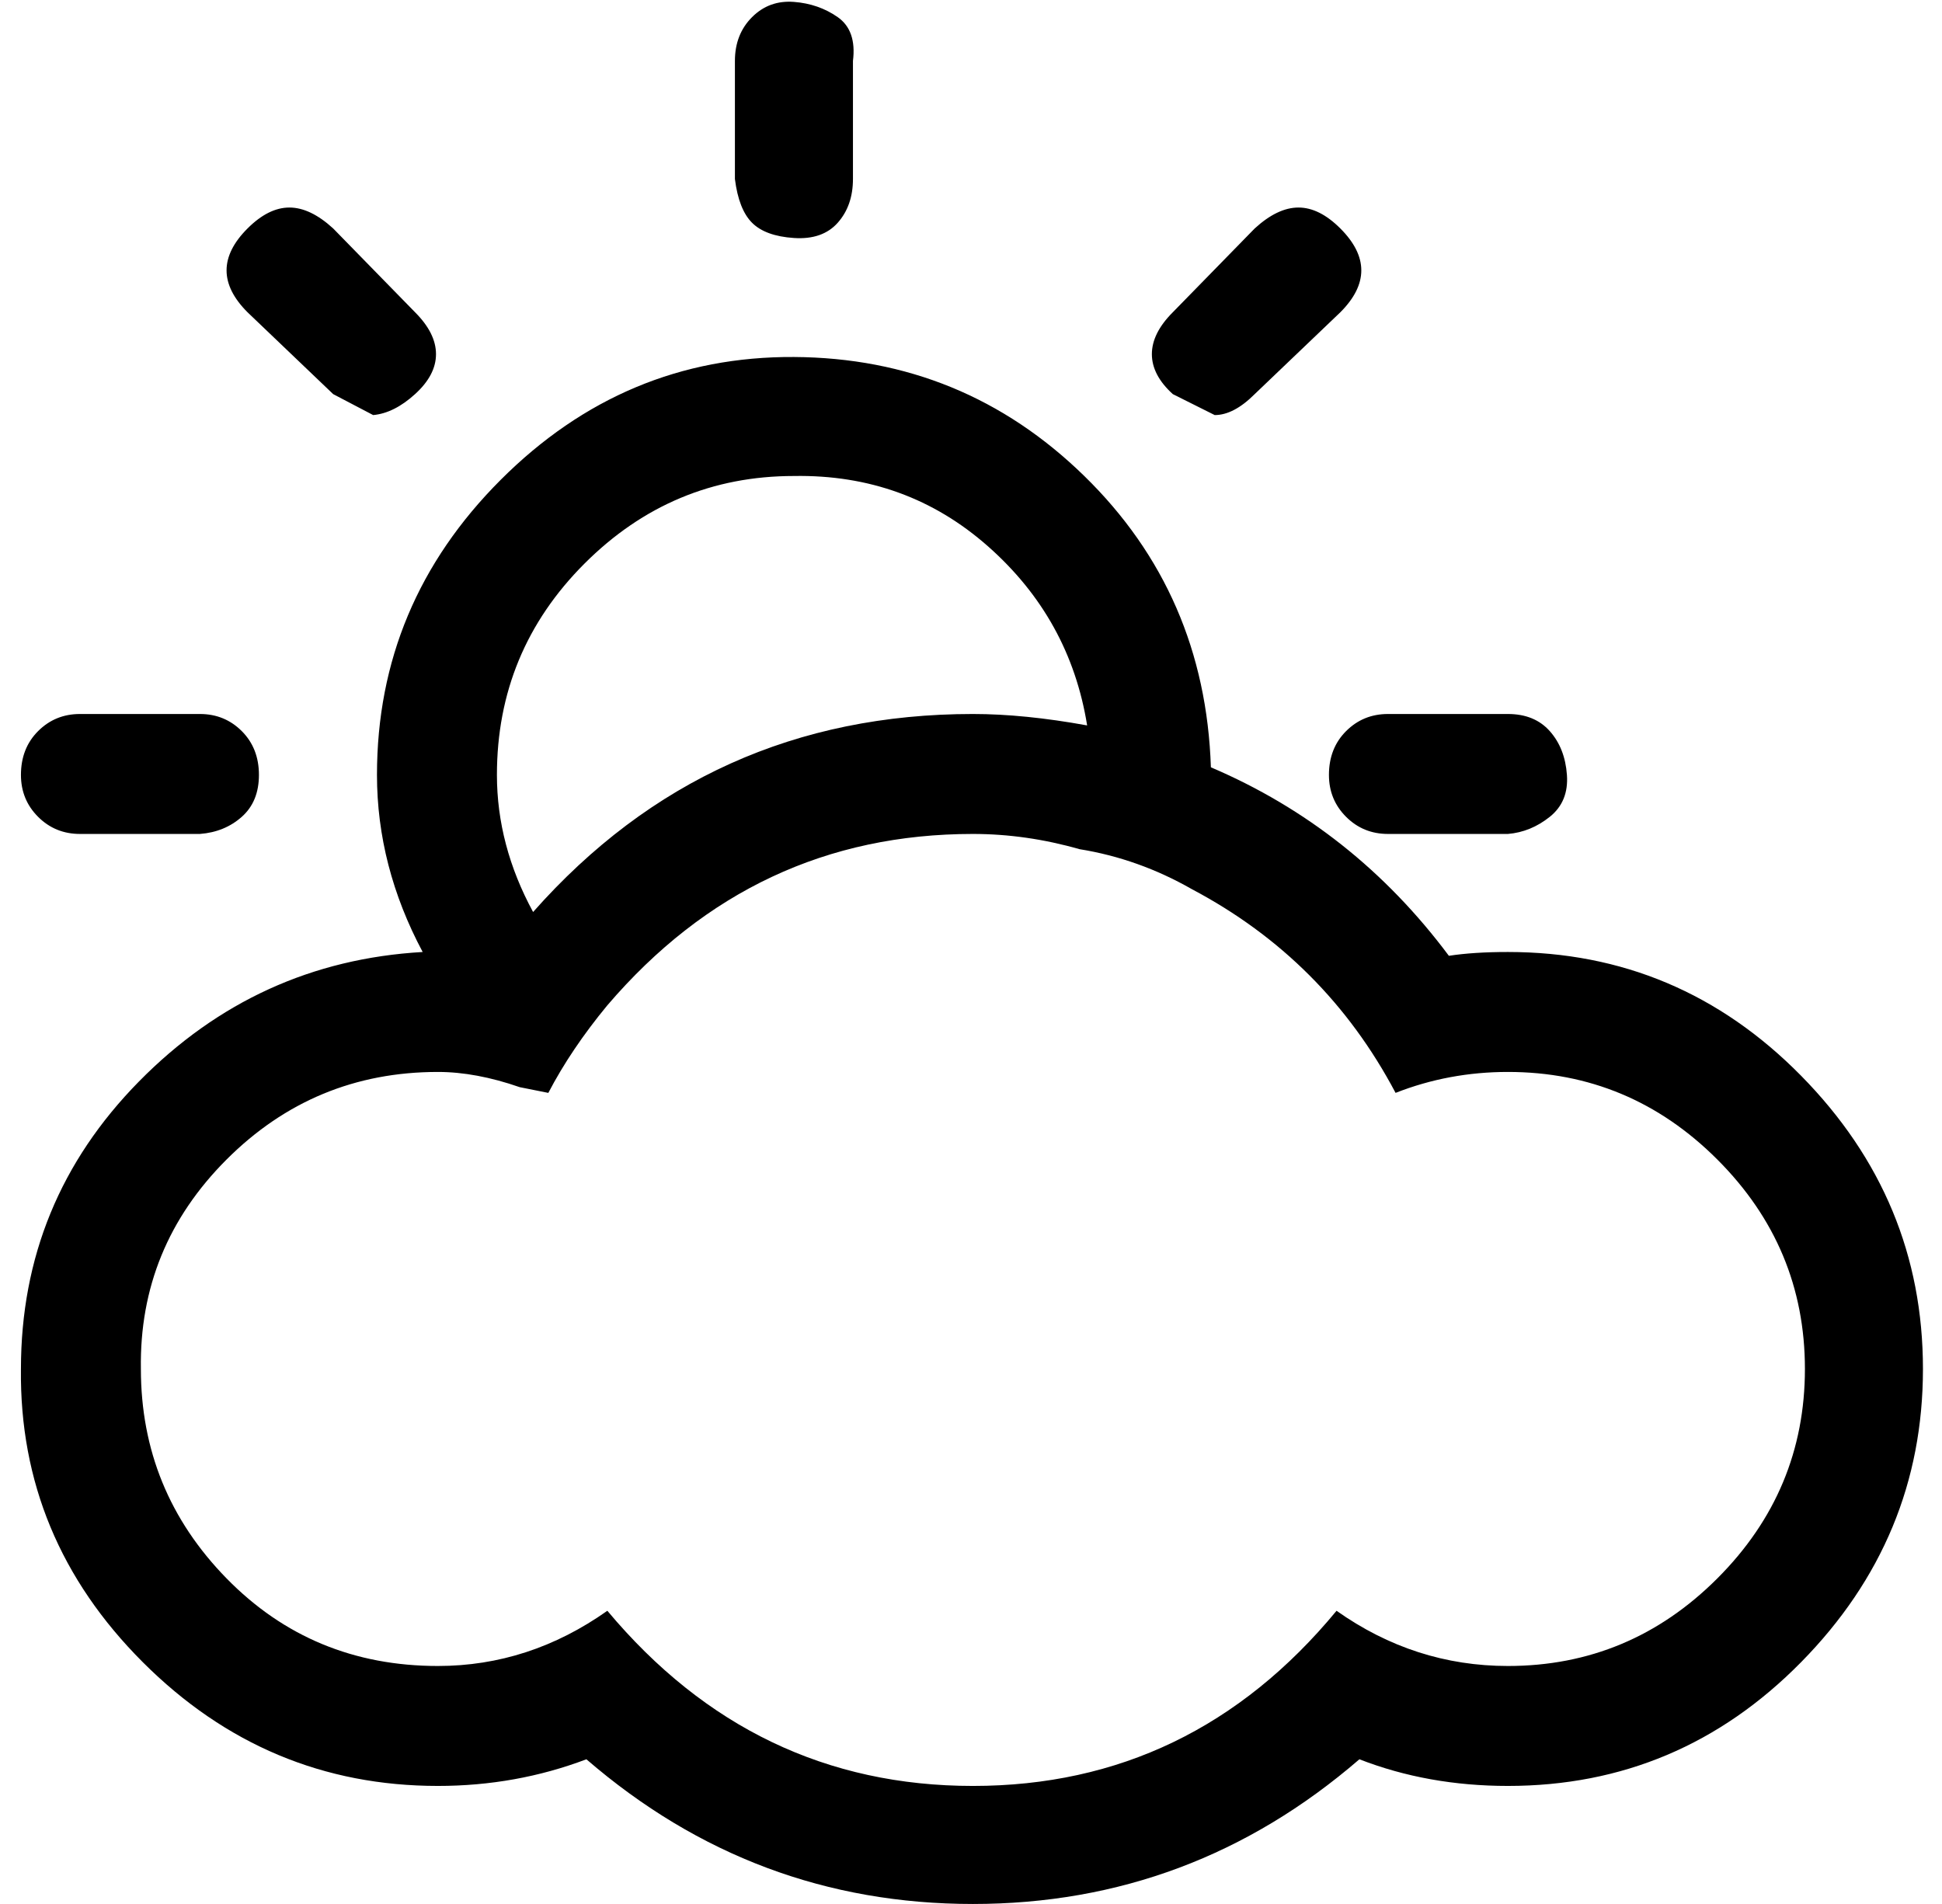 <?xml version="1.0" standalone="no"?>
<!DOCTYPE svg PUBLIC "-//W3C//DTD SVG 1.1//EN" "http://www.w3.org/Graphics/SVG/1.1/DTD/svg11.dtd" >
<svg xmlns="http://www.w3.org/2000/svg" xmlns:xlink="http://www.w3.org/1999/xlink" version="1.1" viewBox="-11 0 1020 1000">
   <path fill="currentColor"
d="M0 719q0 -88 62 -151t149 -68q-24 -45 -24 -93q0 -90 65 -155t154 -64.5t152.5 62.5t66.5 153q75 32 125 99q13 -2 31 -2q90 0 154 65t64 154t-64 154t-154 65q-42 0 -78 -14q-88 76 -203 76t-203 -76q-37 14 -78 14q-90 0 -155 -65t-64 -154zM0 407q0 -14 9 -23t22 -9
h63q13 0 22 9t9 23t-9 22t-22 9h-63q-13 0 -22 -9t-9 -22zM63 719q0 64 45 110t111 46q48 0 89 -29q77 92 192 92t191 -92q41 29 90 29q64 0 110 -46t46 -110t-46 -110t-110 -46q-31 0 -59 11q-37 -70 -107 -107q-28 -16 -59 -21q-28 -8 -56 -8q-115 0 -192 90
q-19 23 -31 46l-15 -3q-23 -8 -43 -8q-65 0 -111 46t-45 110zM119 164q-11 -11 -11 -22t11 -22t22 -11t23 11l43 44q11 11 11 22t-11 21t-22 11l-21 -11zM250 407q0 37 19 72q92 -104 231 -104q27 0 60 6q-9 -56 -52 -94t-102 -37q-64 0 -110 46t-46 111zM375 94v-62
q0 -14 9 -23t22 -8t23 8t8 23v62q0 14 -8 23t-23 8t-22 -8t-9 -23zM605 207q-11 -10 -11 -21t11 -22l43 -44q12 -11 23 -11t22 11t11 22t-11 22l-45 43q-11 11 -21 11zM687 407q0 -14 9 -23t22 -9h63q14 0 22 9t9 23t-9 22t-22 9h-63q-13 0 -22 -9t-9 -22z" />
</svg>
